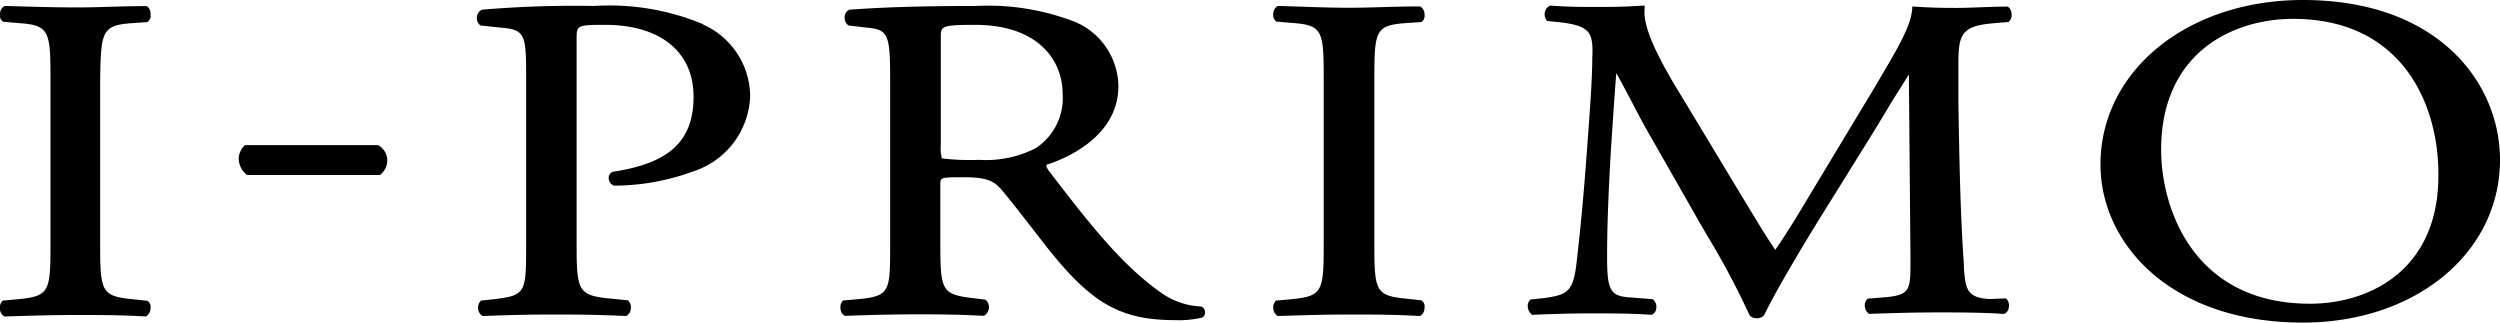 <svg xmlns="http://www.w3.org/2000/svg" width="155" height="20" viewBox="0 0 155 20"><g><g><path d="M8.26,1.43l.87-.06,0,0a.43.43,0,0,0,.2-.46A.55.55,0,0,0,9.1.38h0c-1.71,0-2.9.08-4.32.08S2.05.42.35.37H.29A.56.56,0,0,0,0,.89a.45.45,0,0,0,.2.46l.93.08c1.93.13,2,.47,2,3.49V15.07c0,3-.05,3.29-2,3.48l-.87.08-.08,0A.59.59,0,0,0,0,19.2a.53.53,0,0,0,.28.42H.35c1.68-.05,2.87-.09,4.38-.09s2.67,0,4.32.09h0a.59.59,0,0,0,.28-.52.42.42,0,0,0-.2-.45l-.92-.1c-1.94-.19-2-.48-2-3.48V4.92C6.26,1.9,6.32,1.56,8.26,1.43ZM23.45,9H15.18l0,0a1.23,1.23,0,0,0-.38.78,1.3,1.3,0,0,0,.52,1.07l0,0h8.24l0,0A1.16,1.16,0,0,0,24,10.1,1.09,1.09,0,0,0,23.45,9Zm20.14-7.5A15.05,15.05,0,0,0,36.83.37,67.93,67.93,0,0,0,29.89.6a.53.53,0,0,0-.32.45.55.55,0,0,0,.22.53l1.32.14c1.42.12,1.51.44,1.51,2.9V15.13c0,3,0,3.19-2,3.42l-.73.08-.06,0a.59.59,0,0,0-.18.54.53.53,0,0,0,.28.42H30c1.62-.06,2.86-.09,4.24-.09s2.45,0,4.54.09h.05a.55.55,0,0,0,.28-.47.56.56,0,0,0-.18-.5l-1-.1c-2.11-.19-2.18-.47-2.18-3.42V2.42c0-.83,0-.88,1.75-.88C40.92,1.54,43,3.19,43,6s-1.58,4.13-5,4.65a.39.39,0,0,0-.26.38.49.49,0,0,0,.33.48,14.23,14.23,0,0,0,4.87-.87,5.1,5.1,0,0,0,3.57-4.67A4.91,4.91,0,0,0,43.59,1.52ZM74.44,19a4.6,4.6,0,0,1-2.35-.78c-2.4-1.66-4.33-4.06-7-7.55-.13-.16-.26-.37-.2-.46C66,9.87,69.34,8.5,69.34,5.35a4.39,4.39,0,0,0-3-4.11A14.93,14.93,0,0,0,60.49.37c-3.17,0-5.64.07-7.82.23a.49.49,0,0,0-.3.46.56.56,0,0,0,.24.52l1.18.14c1.27.12,1.4.42,1.4,3.18V15.13c0,2.95,0,3.23-2,3.42l-.92.08,0,0a.59.59,0,0,0-.15.56.47.47,0,0,0,.27.39h.06c1.75-.06,3-.09,4.35-.09s2.45,0,4.13.09H61a.61.61,0,0,0,.1-1l-.8-.1c-1.91-.23-2-.45-2-3.42v-3.6c0-.47,0-.47,1.5-.47s1.89.29,2.36.85,1.16,1.45,1.77,2.23,1.19,1.55,1.65,2.08C68,19,69.75,19.85,72.92,19.85a6.32,6.32,0,0,0,1.62-.16.38.38,0,0,0,.17-.37A.35.35,0,0,0,74.44,19ZM60.7,9.91a14.32,14.32,0,0,1-2.3-.09A2.35,2.35,0,0,1,58.33,9V2.31c0-.67,0-.77,2.12-.77,4,0,5.43,2.28,5.43,4.24a3.71,3.71,0,0,1-1.67,3.41A6.8,6.8,0,0,1,60.7,9.91ZM87.2,1.43l.87-.06.05,0a.45.45,0,0,0,.2-.46.56.56,0,0,0-.27-.51H88c-1.7,0-2.89.08-4.31.08S81,.42,79.28.37h-.06a.59.59,0,0,0-.28.51.51.51,0,0,0,.2.46l.93.08c1.94.13,2,.47,2,3.49V15.07c0,3-.06,3.29-2,3.48l-.87.08-.08,0a.59.59,0,0,0-.17.54.55.55,0,0,0,.27.42h.06c1.69-.05,2.88-.09,4.39-.09s2.67,0,4.31.09h.07a.58.58,0,0,0,.27-.52.43.43,0,0,0-.2-.45l-.91-.1c-1.95-.19-2-.48-2-3.48V4.92C85.21,1.9,85.27,1.56,87.2,1.43Zm36.13,17.11c-1.43-.09-1.47-.68-1.57-1.95v-.22c-.23-3.2-.29-7-.34-10.09,0-.86,0-1.63,0-2.29,0-1.9.19-2.4,2.31-2.56l.73-.06.06,0a.57.57,0,0,0,.2-.49.56.56,0,0,0-.24-.47h-.08c-1,0-2.17.08-3.08.08-.71,0-1.43,0-2.61-.08h-.15V.5c-.07,1.18-1,2.64-2.28,4.83l-3.9,6.47c-.74,1.24-1.51,2.53-2.31,3.69-.69-1-1.32-2.09-2-3.2l-4.31-7.14c-.84-1.43-1.94-3.45-1.79-4.62l0-.18-.17,0c-1.15.08-2.07.08-2.88.08s-1.65,0-2.75-.08h-.06a.55.55,0,0,0-.33.42.63.63,0,0,0,.14.53l0,0,.6.06c2.09.22,2.28.61,2.2,2.29,0,1.39-.19,3.78-.38,6.35-.21,2.8-.38,4.39-.59,6.27s-.62,2-2,2.21l-.78.08-.06,0a.5.5,0,0,0-.19.41.69.69,0,0,0,.27.55l0,0h0c1.13-.05,2.4-.09,3.54-.09,1.38,0,2.71,0,3.86.09h0a.46.46,0,0,0,.3-.4.61.61,0,0,0-.22-.57l-1.4-.11c-1.23-.08-1.43-.43-1.43-2.5,0-2.35.13-4.81.24-6.69.1-1.51.2-3.07.33-4.72.38.68.76,1.4,1.12,2.09s.62,1.18.94,1.73l3.13,5.49.42.72a49.42,49.42,0,0,1,2.66,5,.59.59,0,0,0,.42.17.56.56,0,0,0,.48-.2c.59-1.23,2.06-3.77,3.75-6.48l3.11-5,1.11-1.84,1-1.59.1,11.52c0,1.82,0,2.15-1.57,2.29l-1,.08-.07,0a.53.53,0,0,0-.19.48.59.59,0,0,0,.27.47l0,0h0c1.34-.05,2.9-.09,4.21-.09s2.72,0,4.1.09h.07a.51.51,0,0,0,.28-.43.58.58,0,0,0-.18-.53ZM142.78,0c-7.16,0-12.55,4.39-12.55,10.2,0,4.87,4.31,9.8,12.55,9.8,7,0,12.22-4.34,12.22-10.09C155,5.15,151.18,0,142.78,0Zm.44,18.83c-7.29,0-9.23-6-9.23-9.54,0-6,4.41-8.12,8.19-8.12,6.68,0,9,5.19,9,9.62C151.23,16.73,146.92,18.83,143.22,18.83Z"/></g></g></svg>